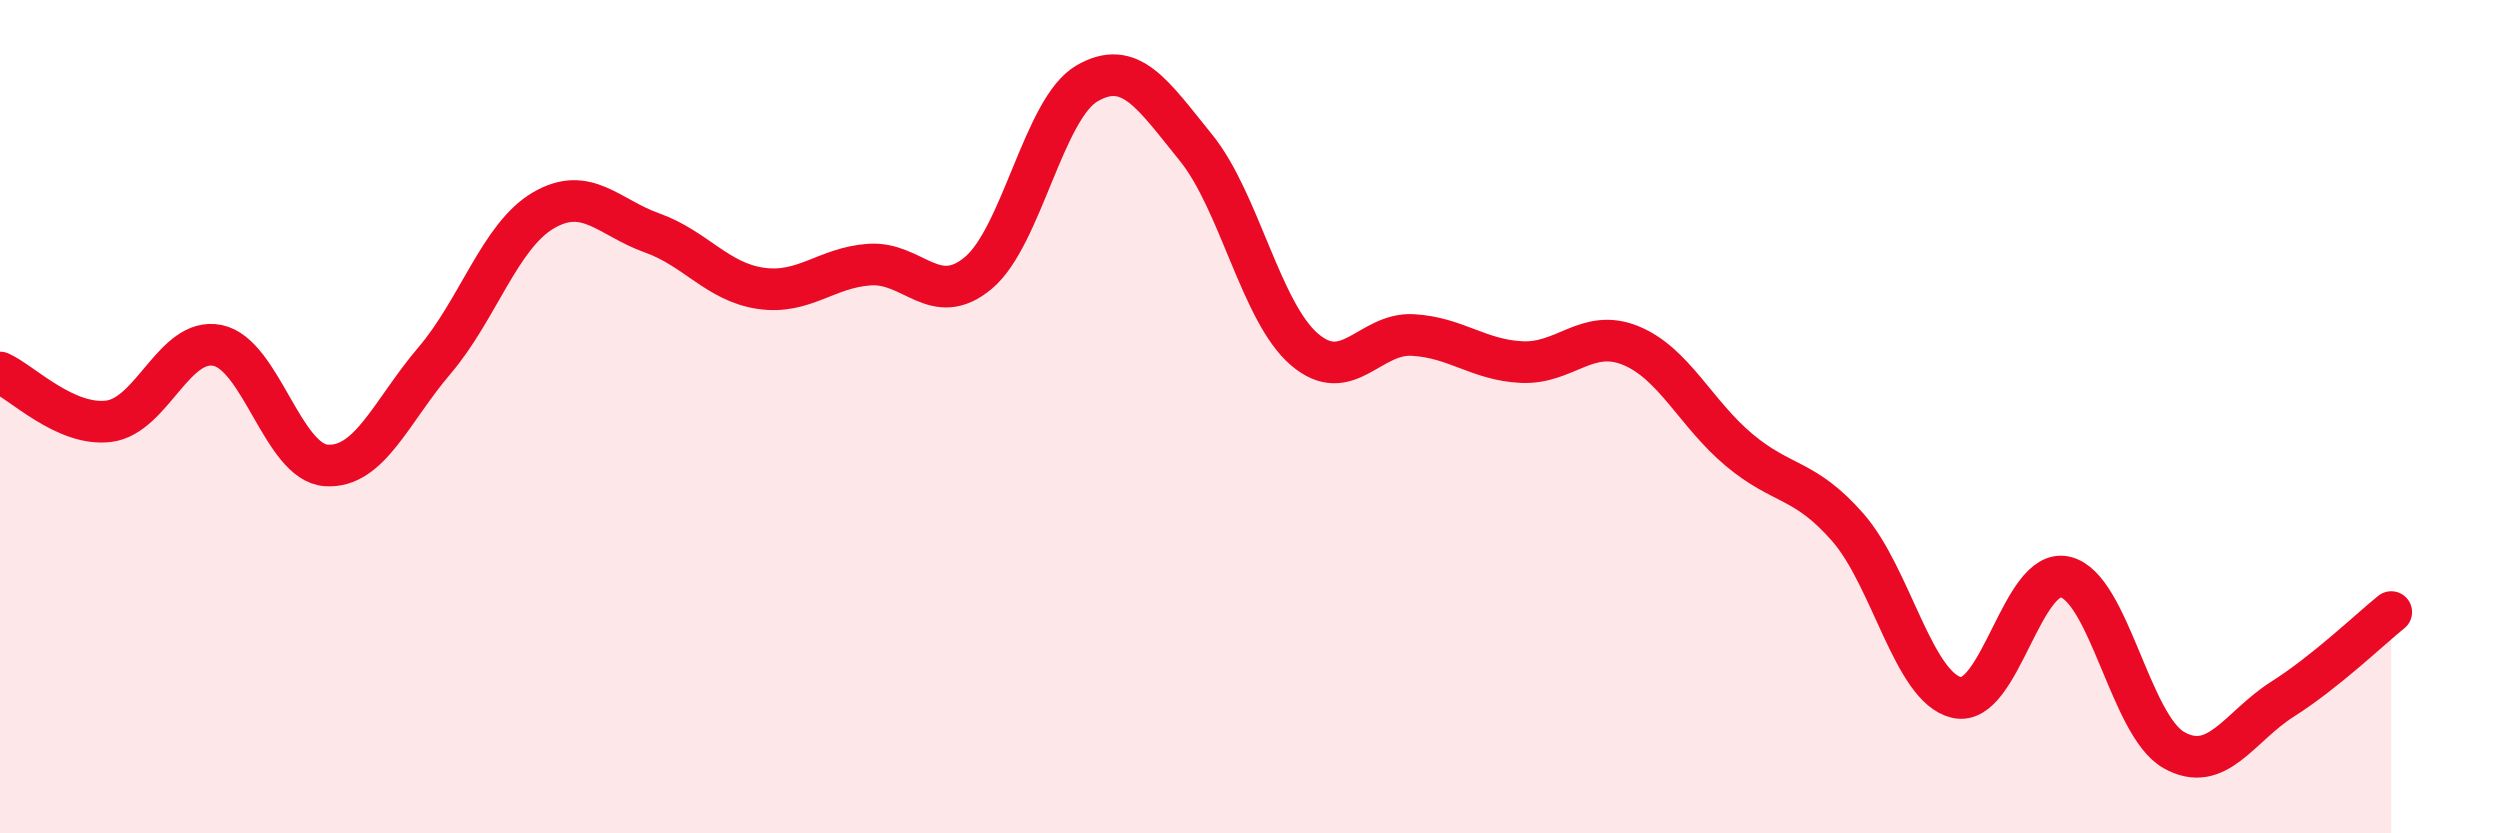 
    <svg width="60" height="20" viewBox="0 0 60 20" xmlns="http://www.w3.org/2000/svg">
      <path
        d="M 0,8.94 C 0.52,9.17 1.57,10.24 2.61,10.11 C 3.65,9.98 4.18,8.08 5.22,8.29 C 6.26,8.5 6.79,11.1 7.83,11.17 C 8.87,11.24 9.39,9.87 10.43,8.65 C 11.47,7.43 12,5.66 13.04,5.05 C 14.08,4.44 14.61,5.22 15.65,5.59 C 16.69,5.96 17.22,6.77 18.26,6.92 C 19.3,7.07 19.83,6.42 20.87,6.35 C 21.91,6.28 22.44,7.42 23.48,6.55 C 24.52,5.68 25.05,2.6 26.09,2 C 27.13,1.4 27.66,2.26 28.7,3.54 C 29.74,4.82 30.26,7.48 31.3,8.38 C 32.34,9.28 32.87,7.98 33.91,8.04 C 34.95,8.1 35.48,8.64 36.52,8.69 C 37.56,8.74 38.09,7.87 39.13,8.29 C 40.17,8.71 40.7,9.93 41.74,10.8 C 42.78,11.67 43.31,11.47 44.35,12.66 C 45.39,13.85 45.92,16.5 46.96,16.74 C 48,16.98 48.53,13.6 49.57,13.85 C 50.61,14.1 51.13,17.41 52.17,18 C 53.21,18.59 53.74,17.44 54.78,16.78 C 55.82,16.12 56.87,15.11 57.39,14.69L57.39 20L0 20Z"
        fill="#EB0A25"
        opacity="0.1"
        stroke-linecap="round"
        stroke-linejoin="round"
      />
      <path
        d="M 0,8.94 C 0.52,9.17 1.57,10.24 2.61,10.11 C 3.65,9.98 4.18,8.08 5.22,8.29 C 6.26,8.5 6.79,11.1 7.83,11.17 C 8.87,11.24 9.39,9.87 10.43,8.65 C 11.47,7.43 12,5.66 13.04,5.05 C 14.08,4.44 14.61,5.22 15.65,5.59 C 16.69,5.96 17.22,6.77 18.26,6.92 C 19.3,7.07 19.83,6.42 20.87,6.35 C 21.91,6.28 22.44,7.42 23.48,6.55 C 24.52,5.68 25.05,2.6 26.09,2 C 27.13,1.4 27.66,2.26 28.7,3.54 C 29.74,4.82 30.26,7.48 31.3,8.38 C 32.34,9.28 32.87,7.98 33.91,8.04 C 34.95,8.1 35.48,8.64 36.52,8.69 C 37.56,8.74 38.09,7.87 39.13,8.29 C 40.17,8.71 40.7,9.93 41.74,10.8 C 42.78,11.67 43.31,11.47 44.35,12.66 C 45.39,13.85 45.92,16.5 46.96,16.74 C 48,16.98 48.53,13.6 49.57,13.85 C 50.61,14.1 51.13,17.41 52.17,18 C 53.21,18.59 53.74,17.44 54.78,16.78 C 55.82,16.12 56.87,15.11 57.39,14.69"
        stroke="#EB0A25"
        stroke-width="1"
        fill="none"
        stroke-linecap="round"
        stroke-linejoin="round"
      />
    </svg>
  